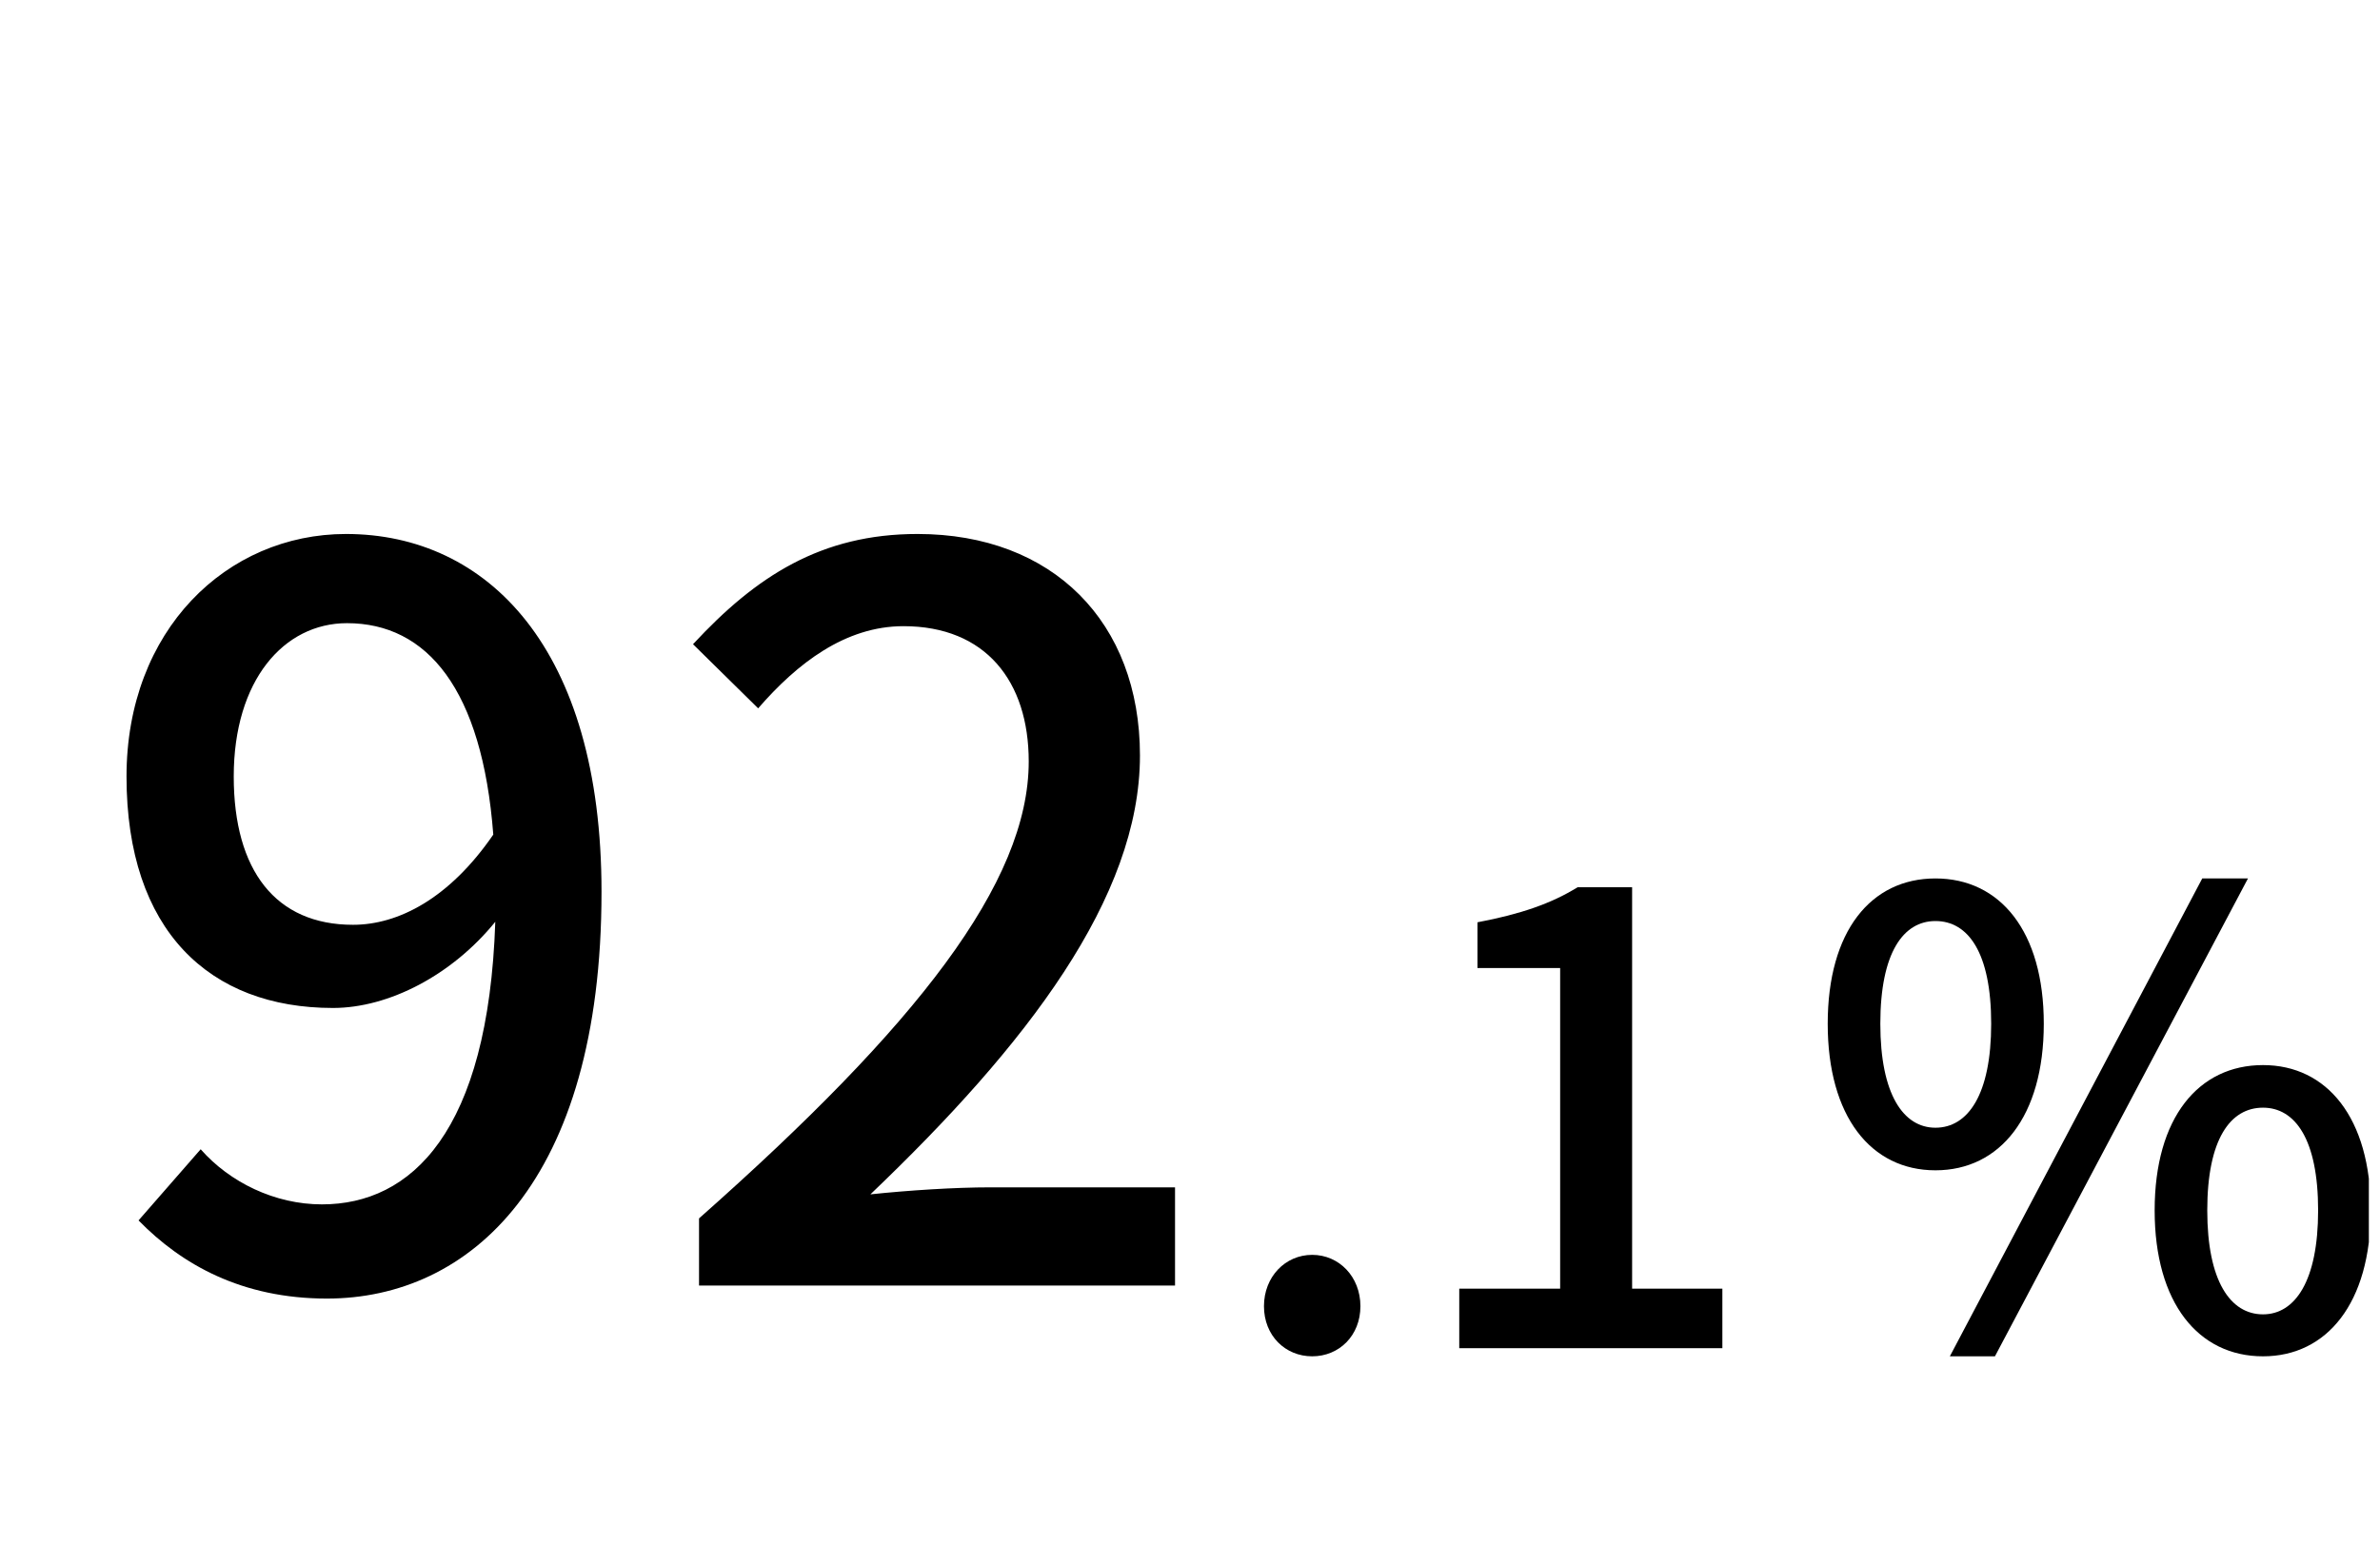 <svg width="38" height="25" viewBox="0 0 38 25" fill="none" xmlns="http://www.w3.org/2000/svg">
<g clip-path="url(#clip0_4_207858)">
<path d="M5.636 14.766C6.356 14.766 7.172 14.35 7.876 13.326C7.7 11.006 6.82 9.95 5.54 9.95C4.532 9.95 3.732 10.862 3.732 12.398C3.732 13.902 4.404 14.766 5.636 14.766ZM2.212 19.486L3.204 18.35C3.668 18.878 4.388 19.23 5.14 19.23C6.564 19.23 7.796 18.078 7.908 14.718C7.22 15.566 6.212 16.094 5.316 16.094C3.348 16.094 2.02 14.862 2.02 12.398C2.02 10.062 3.62 8.526 5.524 8.526C7.78 8.526 9.604 10.35 9.604 14.238C9.604 18.878 7.492 20.734 5.22 20.734C3.86 20.734 2.9 20.19 2.212 19.486ZM11.161 20.526V19.454C14.633 16.382 16.425 14.094 16.425 12.158C16.425 10.878 15.737 9.998 14.425 9.998C13.497 9.998 12.729 10.59 12.105 11.31L11.065 10.286C12.073 9.198 13.113 8.526 14.649 8.526C16.809 8.526 18.201 9.934 18.201 12.062C18.201 14.334 16.393 16.686 13.897 19.07C14.505 19.006 15.241 18.958 15.817 18.958H18.761V20.526H11.161Z" fill="black"/>
<path d="M30.902 18.686C29.872 18.686 29.182 17.826 29.182 16.346C29.182 14.866 29.872 14.026 30.902 14.026C31.932 14.026 32.632 14.866 32.632 16.346C32.632 17.826 31.932 18.686 30.902 18.686ZM30.902 18.006C31.422 18.006 31.792 17.476 31.792 16.346C31.792 15.206 31.422 14.706 30.902 14.706C30.392 14.706 30.022 15.206 30.022 16.346C30.022 17.476 30.392 18.006 30.902 18.006ZM31.132 21.656L35.162 14.026H35.892L31.852 21.656H31.132ZM36.132 21.656C35.102 21.656 34.402 20.806 34.402 19.326C34.402 17.846 35.102 17.006 36.132 17.006C37.152 17.006 37.852 17.846 37.852 19.326C37.852 20.806 37.152 21.656 36.132 21.656ZM36.132 20.986C36.642 20.986 37.012 20.456 37.012 19.326C37.012 18.186 36.642 17.686 36.132 17.686C35.612 17.686 35.242 18.186 35.242 19.326C35.242 20.456 35.612 20.986 36.132 20.986Z" fill="black"/>
<path d="M20.951 21.656C20.521 21.656 20.181 21.326 20.181 20.856C20.181 20.386 20.521 20.036 20.951 20.036C21.381 20.036 21.721 20.386 21.721 20.856C21.721 21.326 21.381 21.656 20.951 21.656ZM23.299 21.526V20.576H24.91V15.456H23.59V14.726C24.279 14.596 24.77 14.426 25.189 14.166H26.059V20.576H27.5V21.526H23.299Z" fill="black"/>
</g>
<defs>
<clipPath id="clip0_4_207858">
<rect width="37" height="24" fill="white" transform="translate(0.822 0.526)"/>
</clipPath>
</defs>
</svg>
